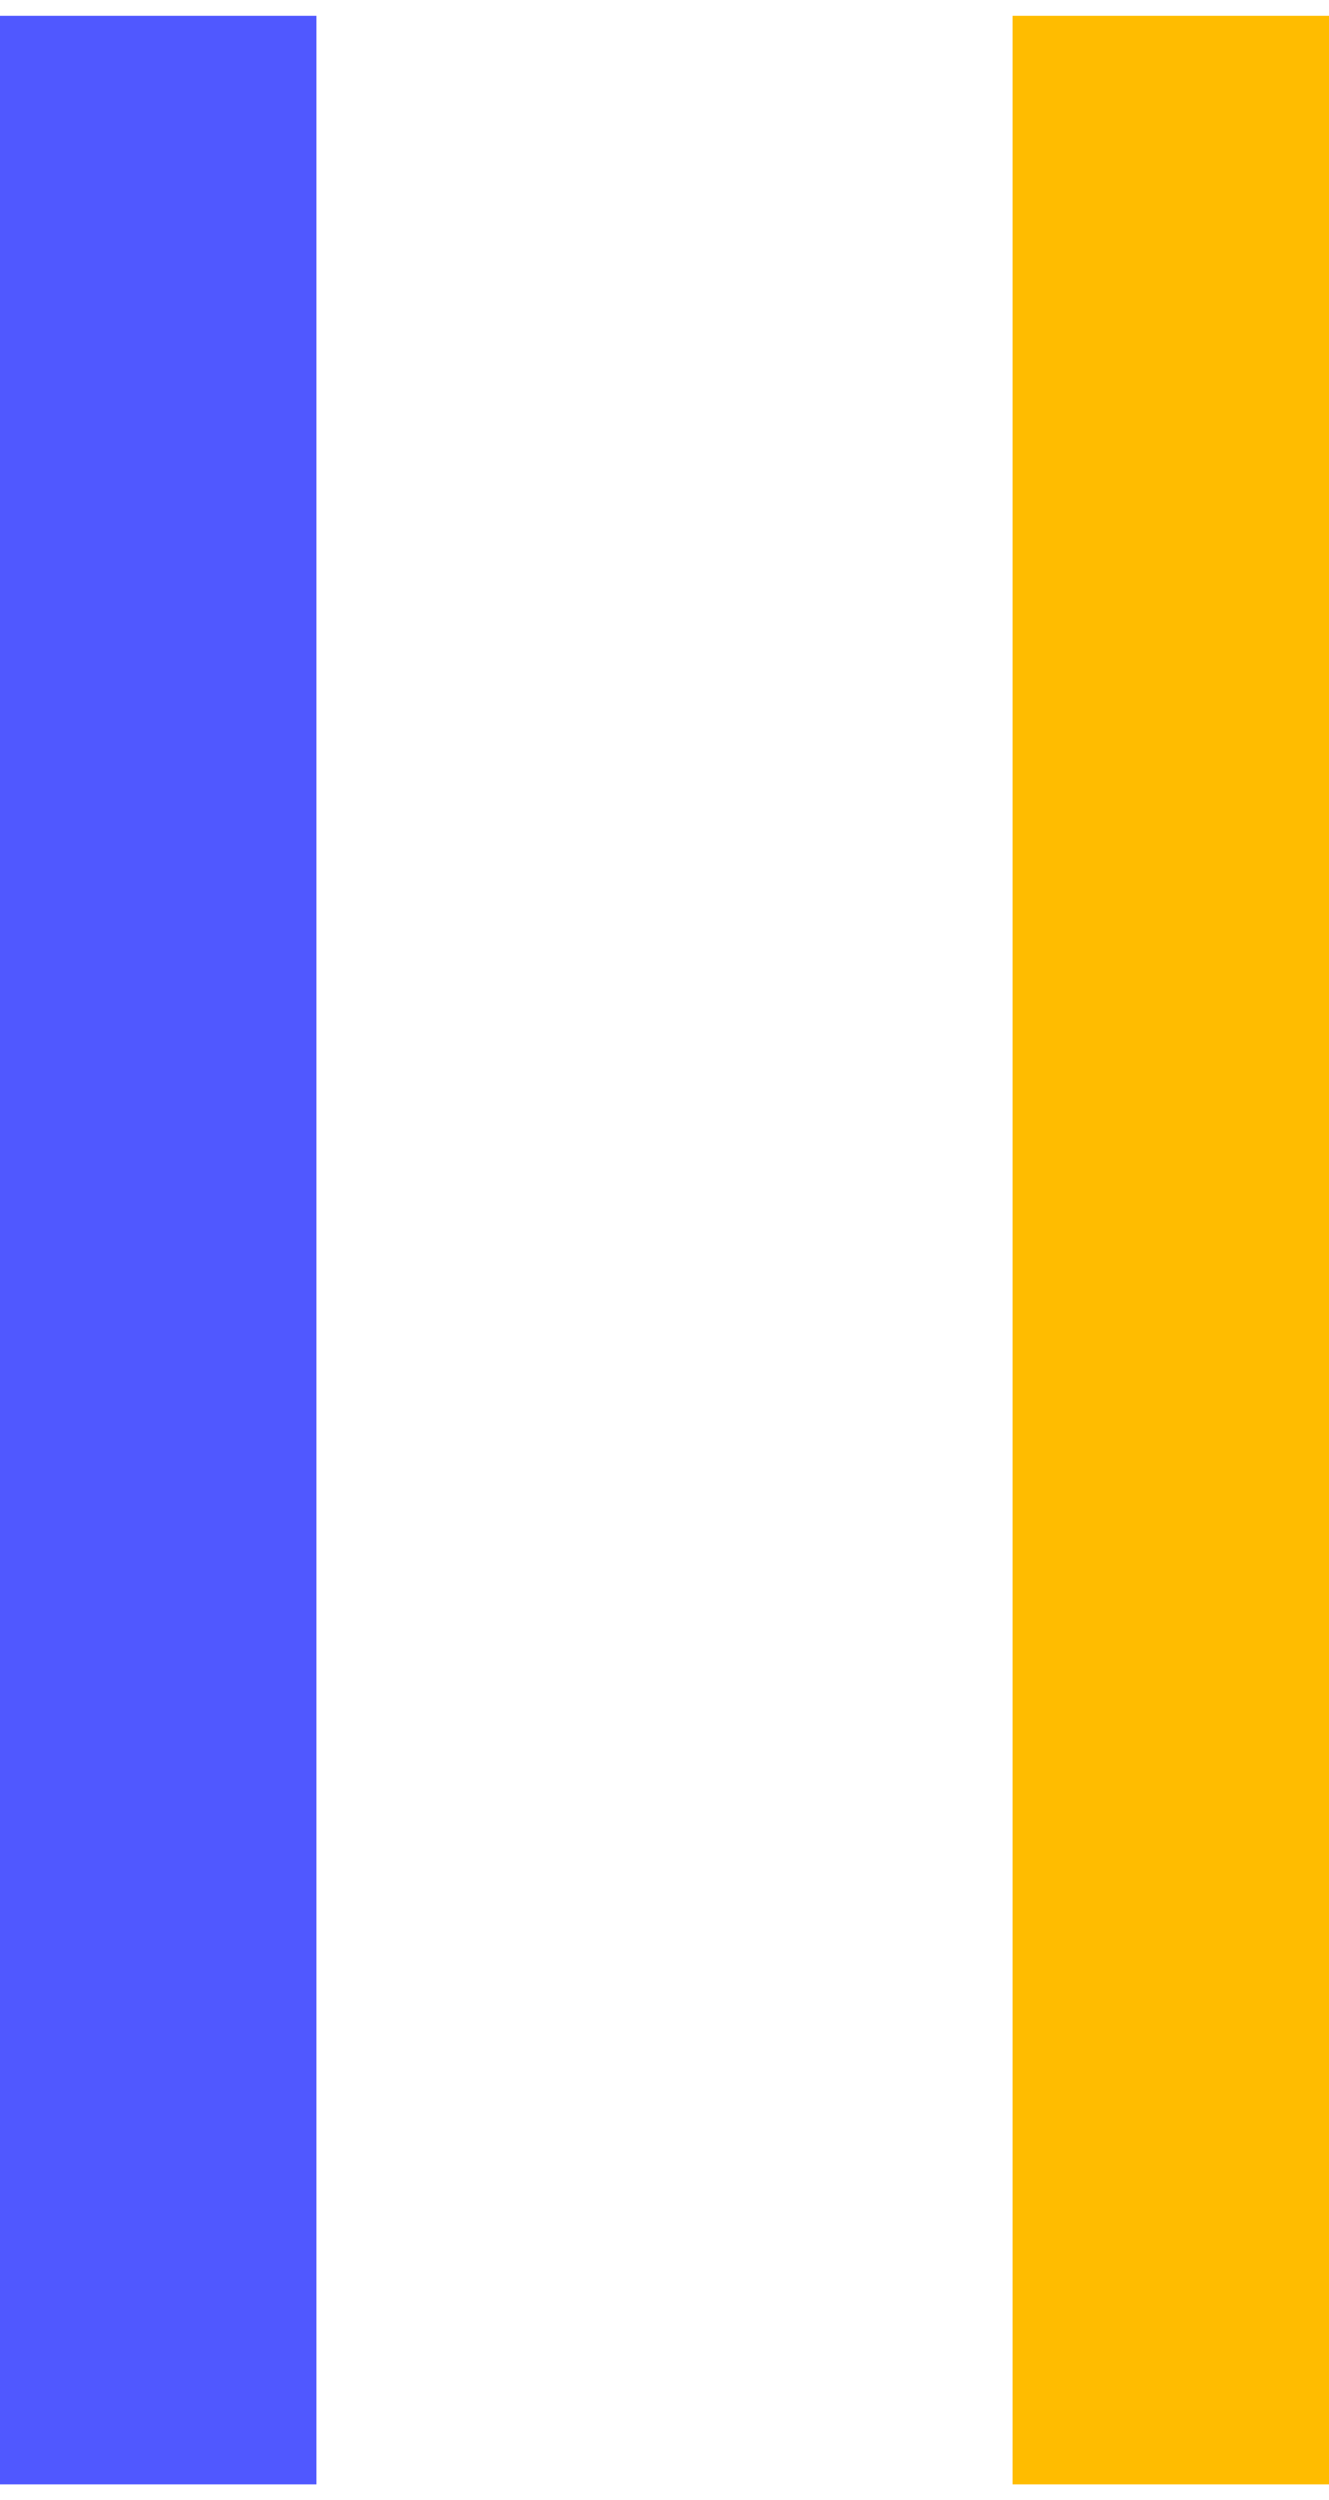 <?xml version="1.0" encoding="UTF-8"?>
<svg width="42px" height="79px" viewBox="0 0 42 79" version="1.1" xmlns="http://www.w3.org/2000/svg" xmlns:xlink="http://www.w3.org/1999/xlink">
    <!-- Generator: sketchtool 63.1 (101010) - https://sketch.com -->
    <title>AF32108C-FA74-458C-AA73-E3E5D0733A6D</title>
    <desc>Created with sketchtool.</desc>
    <g id="Desktop" stroke="none" stroke-width="1" fill="none" fill-rule="evenodd">
        <g id="d-mision-vision-valores-hovers" transform="translate(-699, -1718)" stroke-width="10">
            <g id="Group-8" transform="translate(703, 1718)">
                <line x1="40" y1="39.5" x2="-38" y2="39.5" id="Line-3-Copy" stroke="#5058FF" transform="translate(1, 39.5) scale(-1, 1) rotate(-270) translate(-1, -39.5) "></line>
                <line x1="72" y1="39.5" x2="-6" y2="39.5" id="Line-3" stroke="#FFBC00" transform="translate(33, 39.5) scale(-1, 1) rotate(-270) translate(-33, -39.5) "></line>
            </g>
        </g>
    </g>
</svg>